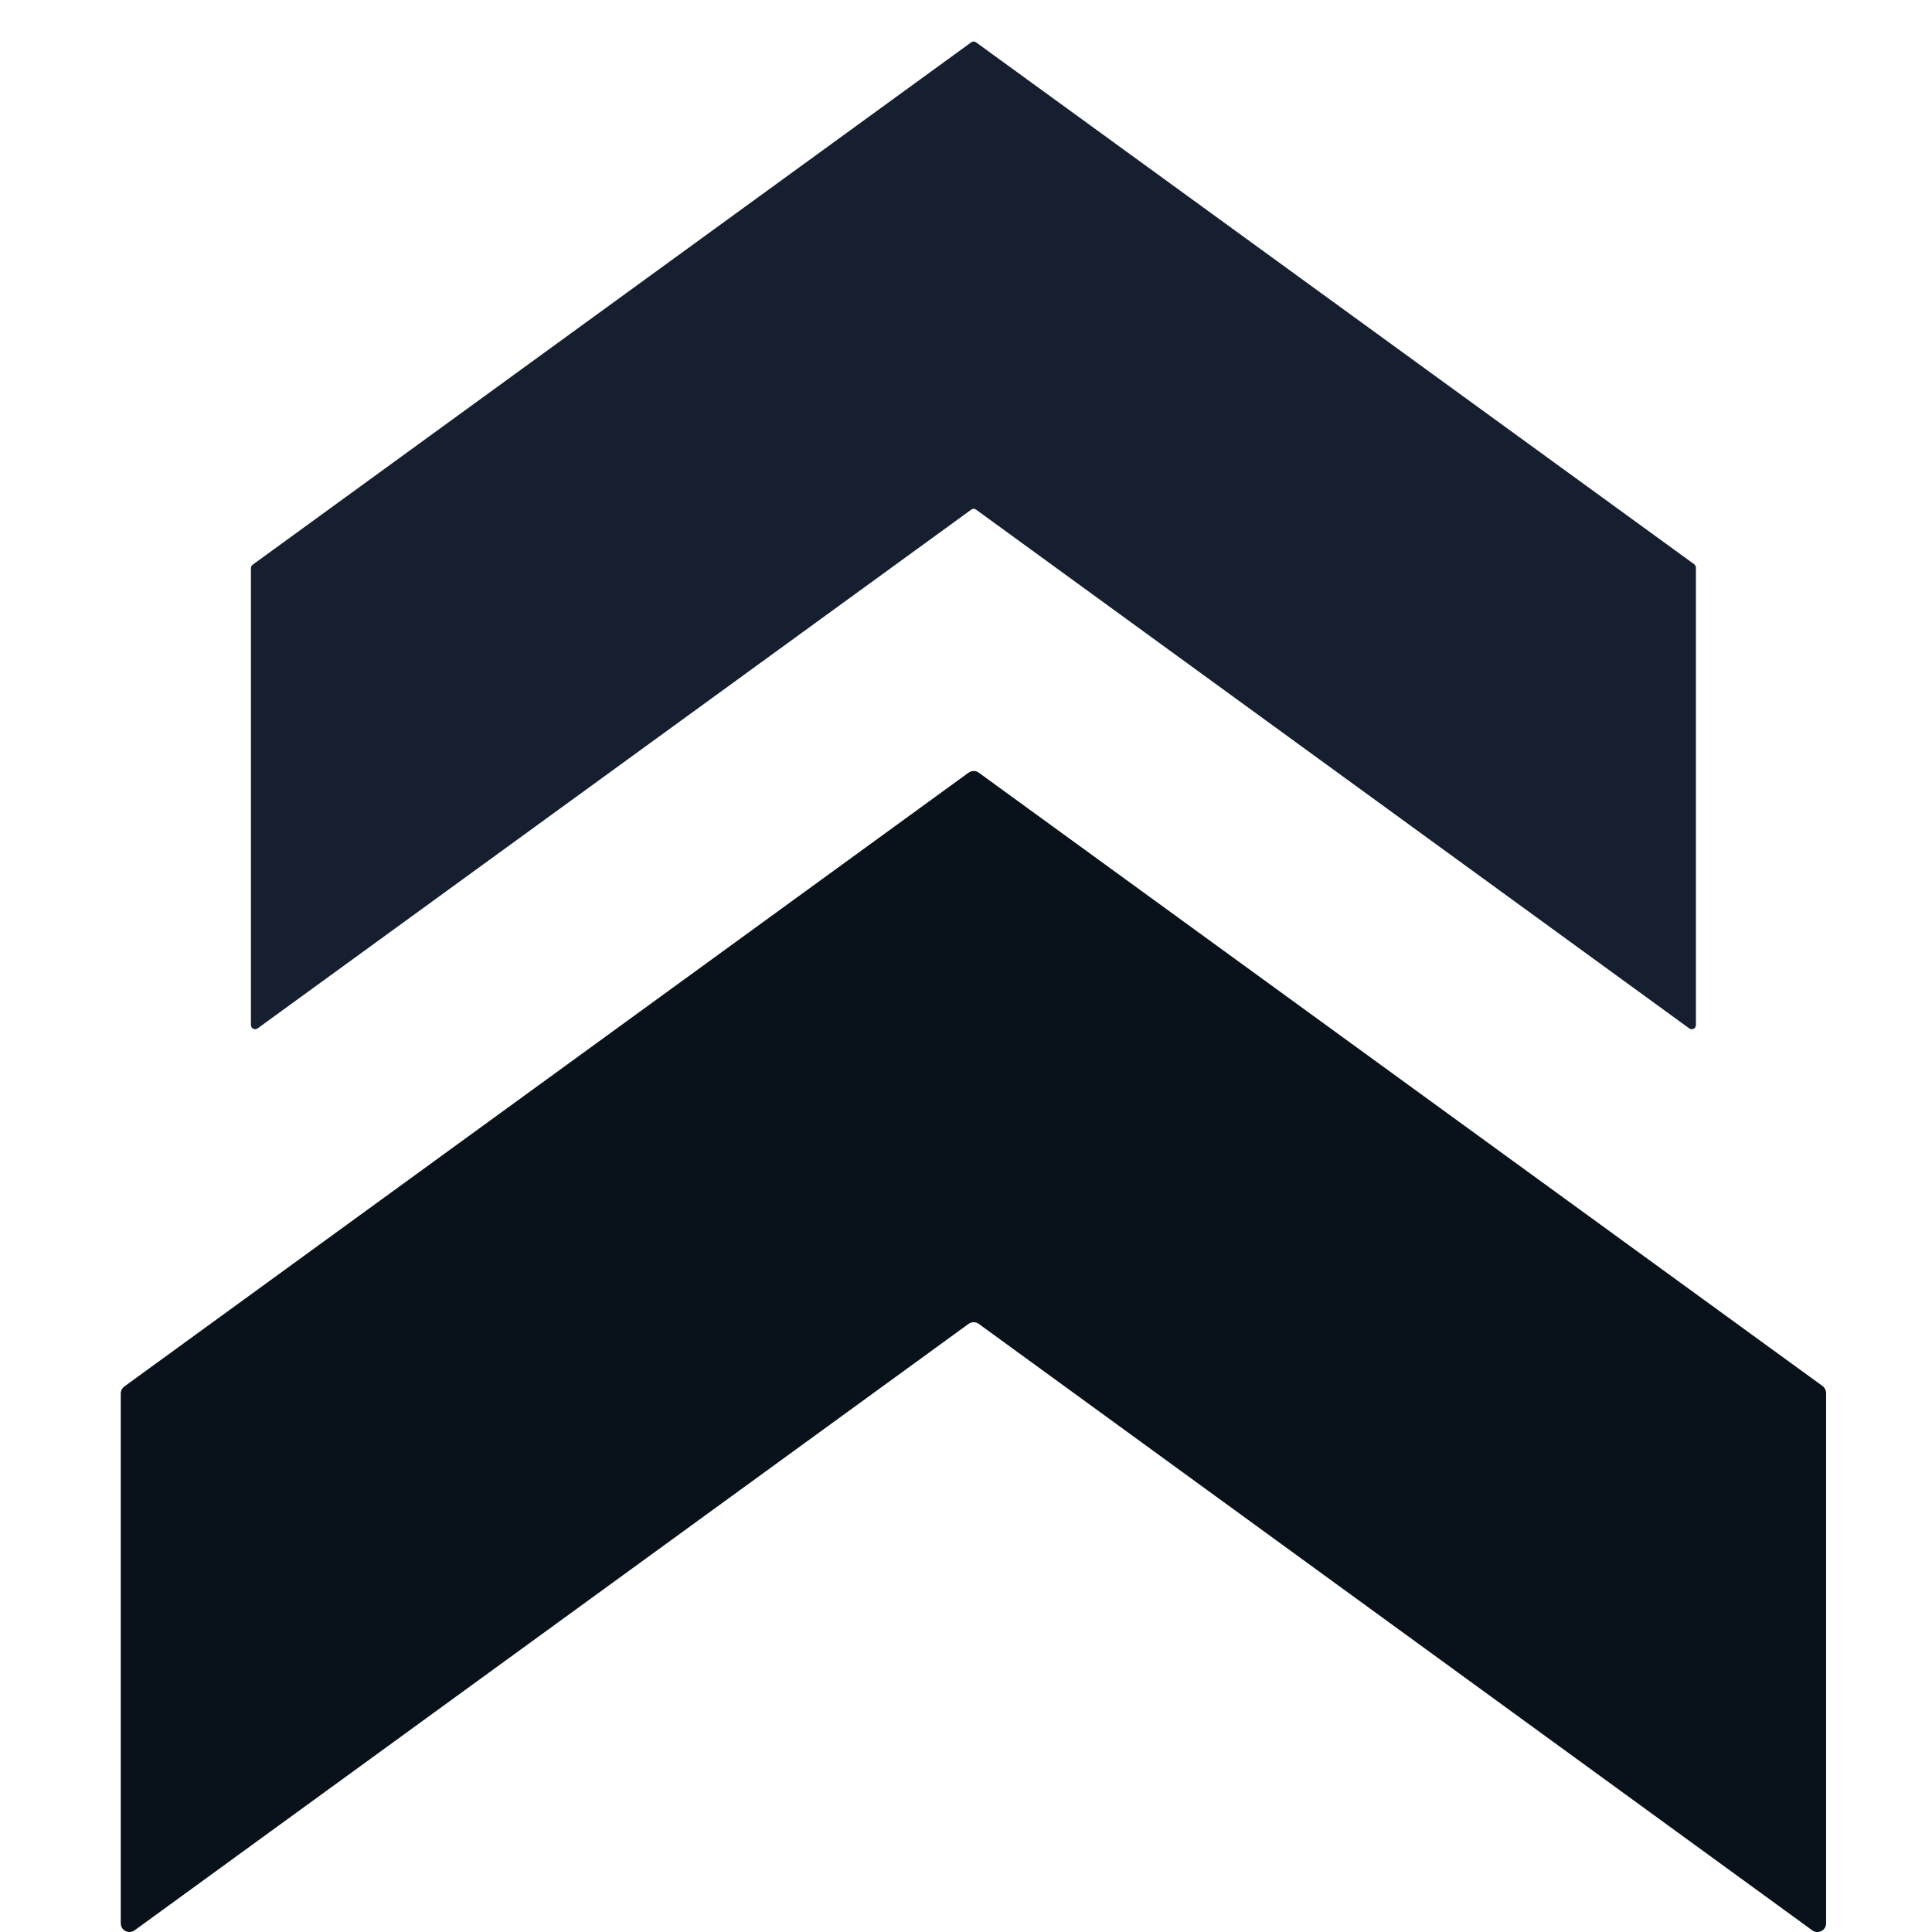 <svg width="16" height="16" viewBox="0 0 16 16" fill="none" xmlns="http://www.w3.org/2000/svg">
<path d="M8.106 6.399L15.093 11.478C15.102 11.485 15.11 11.494 15.115 11.504C15.12 11.514 15.123 11.525 15.123 11.537L15.123 15.927C15.123 15.941 15.12 15.954 15.113 15.965C15.106 15.977 15.096 15.986 15.084 15.992C15.072 15.998 15.058 16.001 15.045 16C15.032 15.999 15.019 15.994 15.008 15.986L8.106 10.964C8.094 10.955 8.079 10.95 8.064 10.95C8.048 10.95 8.034 10.955 8.021 10.964L1.115 15.986C1.104 15.994 1.091 15.998 1.078 16C1.065 16.001 1.051 15.998 1.039 15.992C1.027 15.986 1.017 15.977 1.01 15.965C1.004 15.954 1 15.941 1 15.927L1 11.54C1 11.529 1.003 11.518 1.008 11.508C1.013 11.497 1.021 11.489 1.03 11.482L8.021 6.399C8.034 6.39 8.048 6.385 8.064 6.385C8.079 6.385 8.094 6.39 8.106 6.399Z" fill="#09121B"/>
<path d="M8.084 0.351L14.031 4.673C14.035 4.677 14.039 4.681 14.041 4.686C14.044 4.691 14.045 4.696 14.045 4.702L14.045 8.489C14.045 8.495 14.043 8.501 14.04 8.507C14.037 8.512 14.032 8.517 14.026 8.52C14.02 8.523 14.014 8.524 14.008 8.523C14.001 8.523 13.995 8.521 13.99 8.517L8.084 4.221C8.078 4.216 8.071 4.214 8.063 4.214C8.056 4.214 8.049 4.216 8.043 4.221L2.133 8.517C2.128 8.521 2.122 8.523 2.116 8.523C2.109 8.524 2.103 8.523 2.097 8.52C2.091 8.517 2.087 8.512 2.083 8.507C2.08 8.501 2.078 8.495 2.078 8.489L2.078 4.705C2.078 4.699 2.079 4.694 2.082 4.689C2.084 4.684 2.088 4.68 2.092 4.677L8.044 0.35C8.05 0.346 8.057 0.344 8.064 0.344C8.071 0.344 8.078 0.347 8.084 0.351Z" fill="#161F30"/>
</svg>
